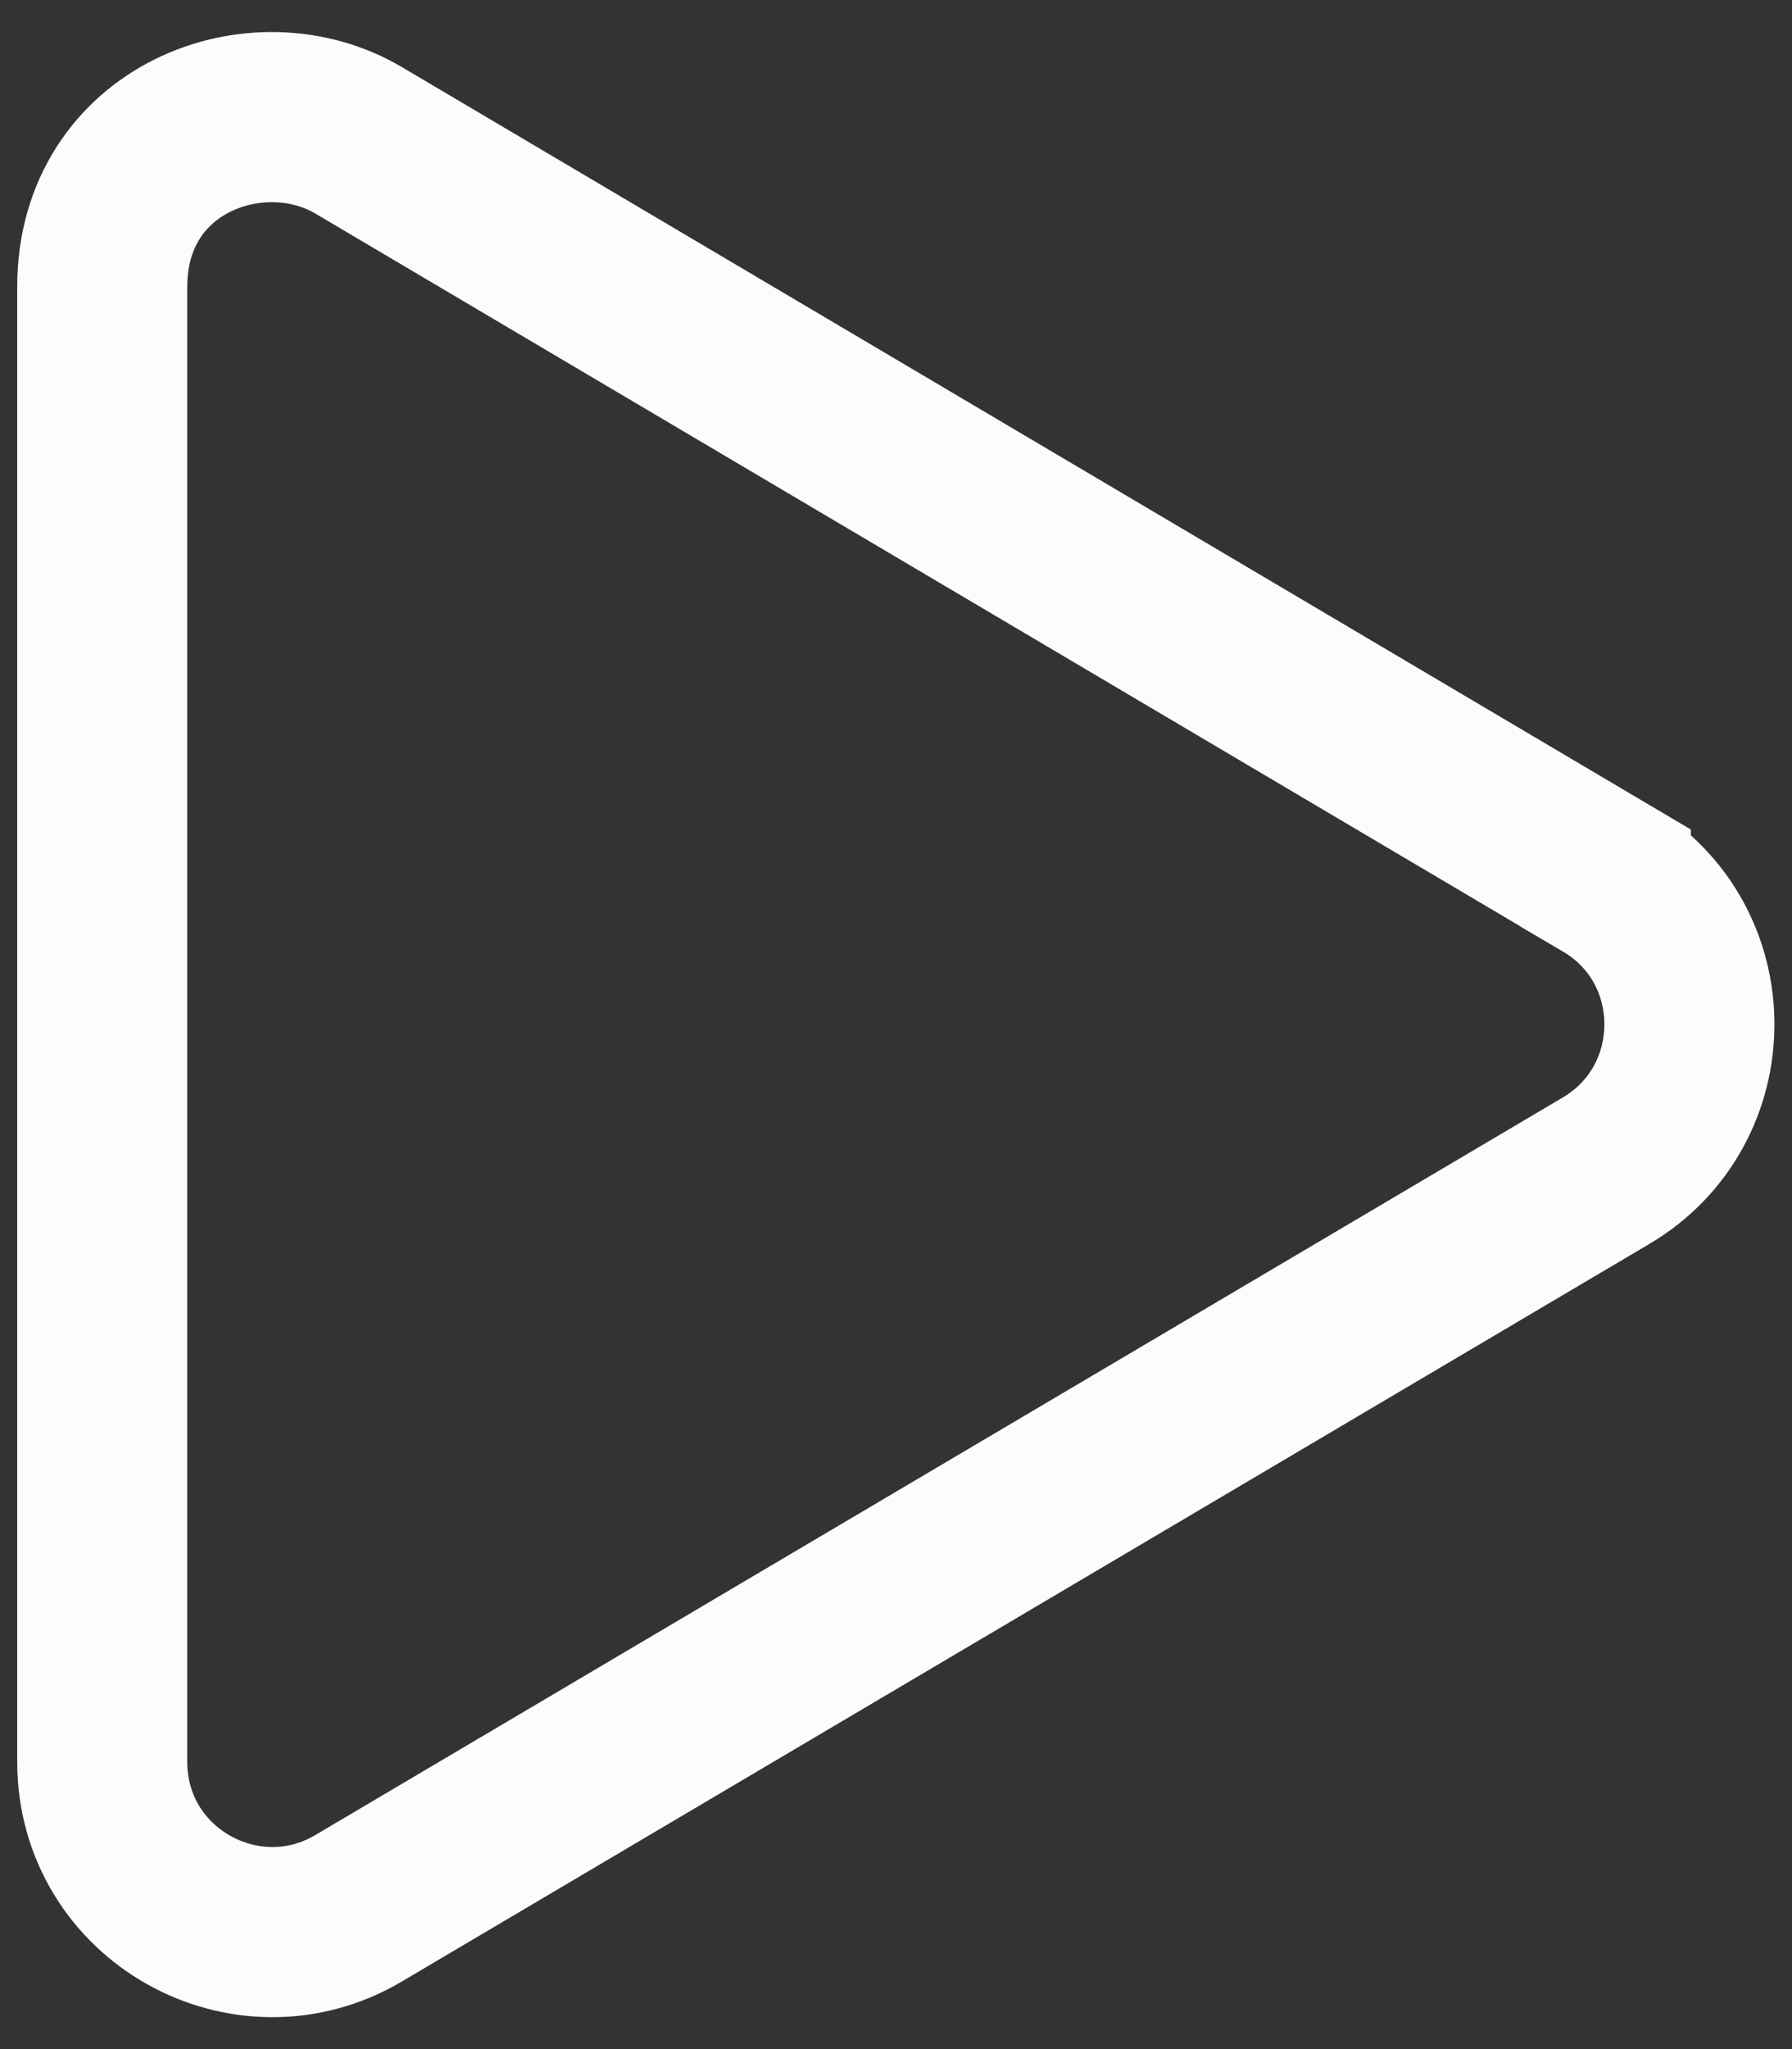 <?xml version="1.0" encoding="UTF-8" standalone="no"?>
<svg
   viewBox="0 0 448 512"
   version="1.1"
   id="svg4"
   xmlns="http://www.w3.org/2000/svg"
   xmlns:svg="http://www.w3.org/2000/svg">
  <rect x="0" y="0" width="448" height="512" fill="#333333" stroke="none"/>
  <defs
     id="defs8" />
  <!-- Font Awesome Free 5.15.1 by @fontawesome - https://fontawesome.com License - https://fontawesome.com/license/free (Icons: CC BY 4.0, Fonts: SIL OFL 1.1, Code: MIT License) -->
  <path
     d="M 401.458,219.397 89.685,35.08 C 64.354,20.111 25.559,34.637 25.559,71.66 V 440.207 c 0,33.214 36.049,53.232 64.126,36.58 L 401.458,292.558 c 27.812,-16.386 27.9,-56.774 0,-73.16 z"
     id="path2"
     style="fill:none;stroke:#fcfcfc;stroke-width:42.514;stroke-miterlimit:4;stroke-dasharray:none;stroke-opacity:1" />
</svg>
